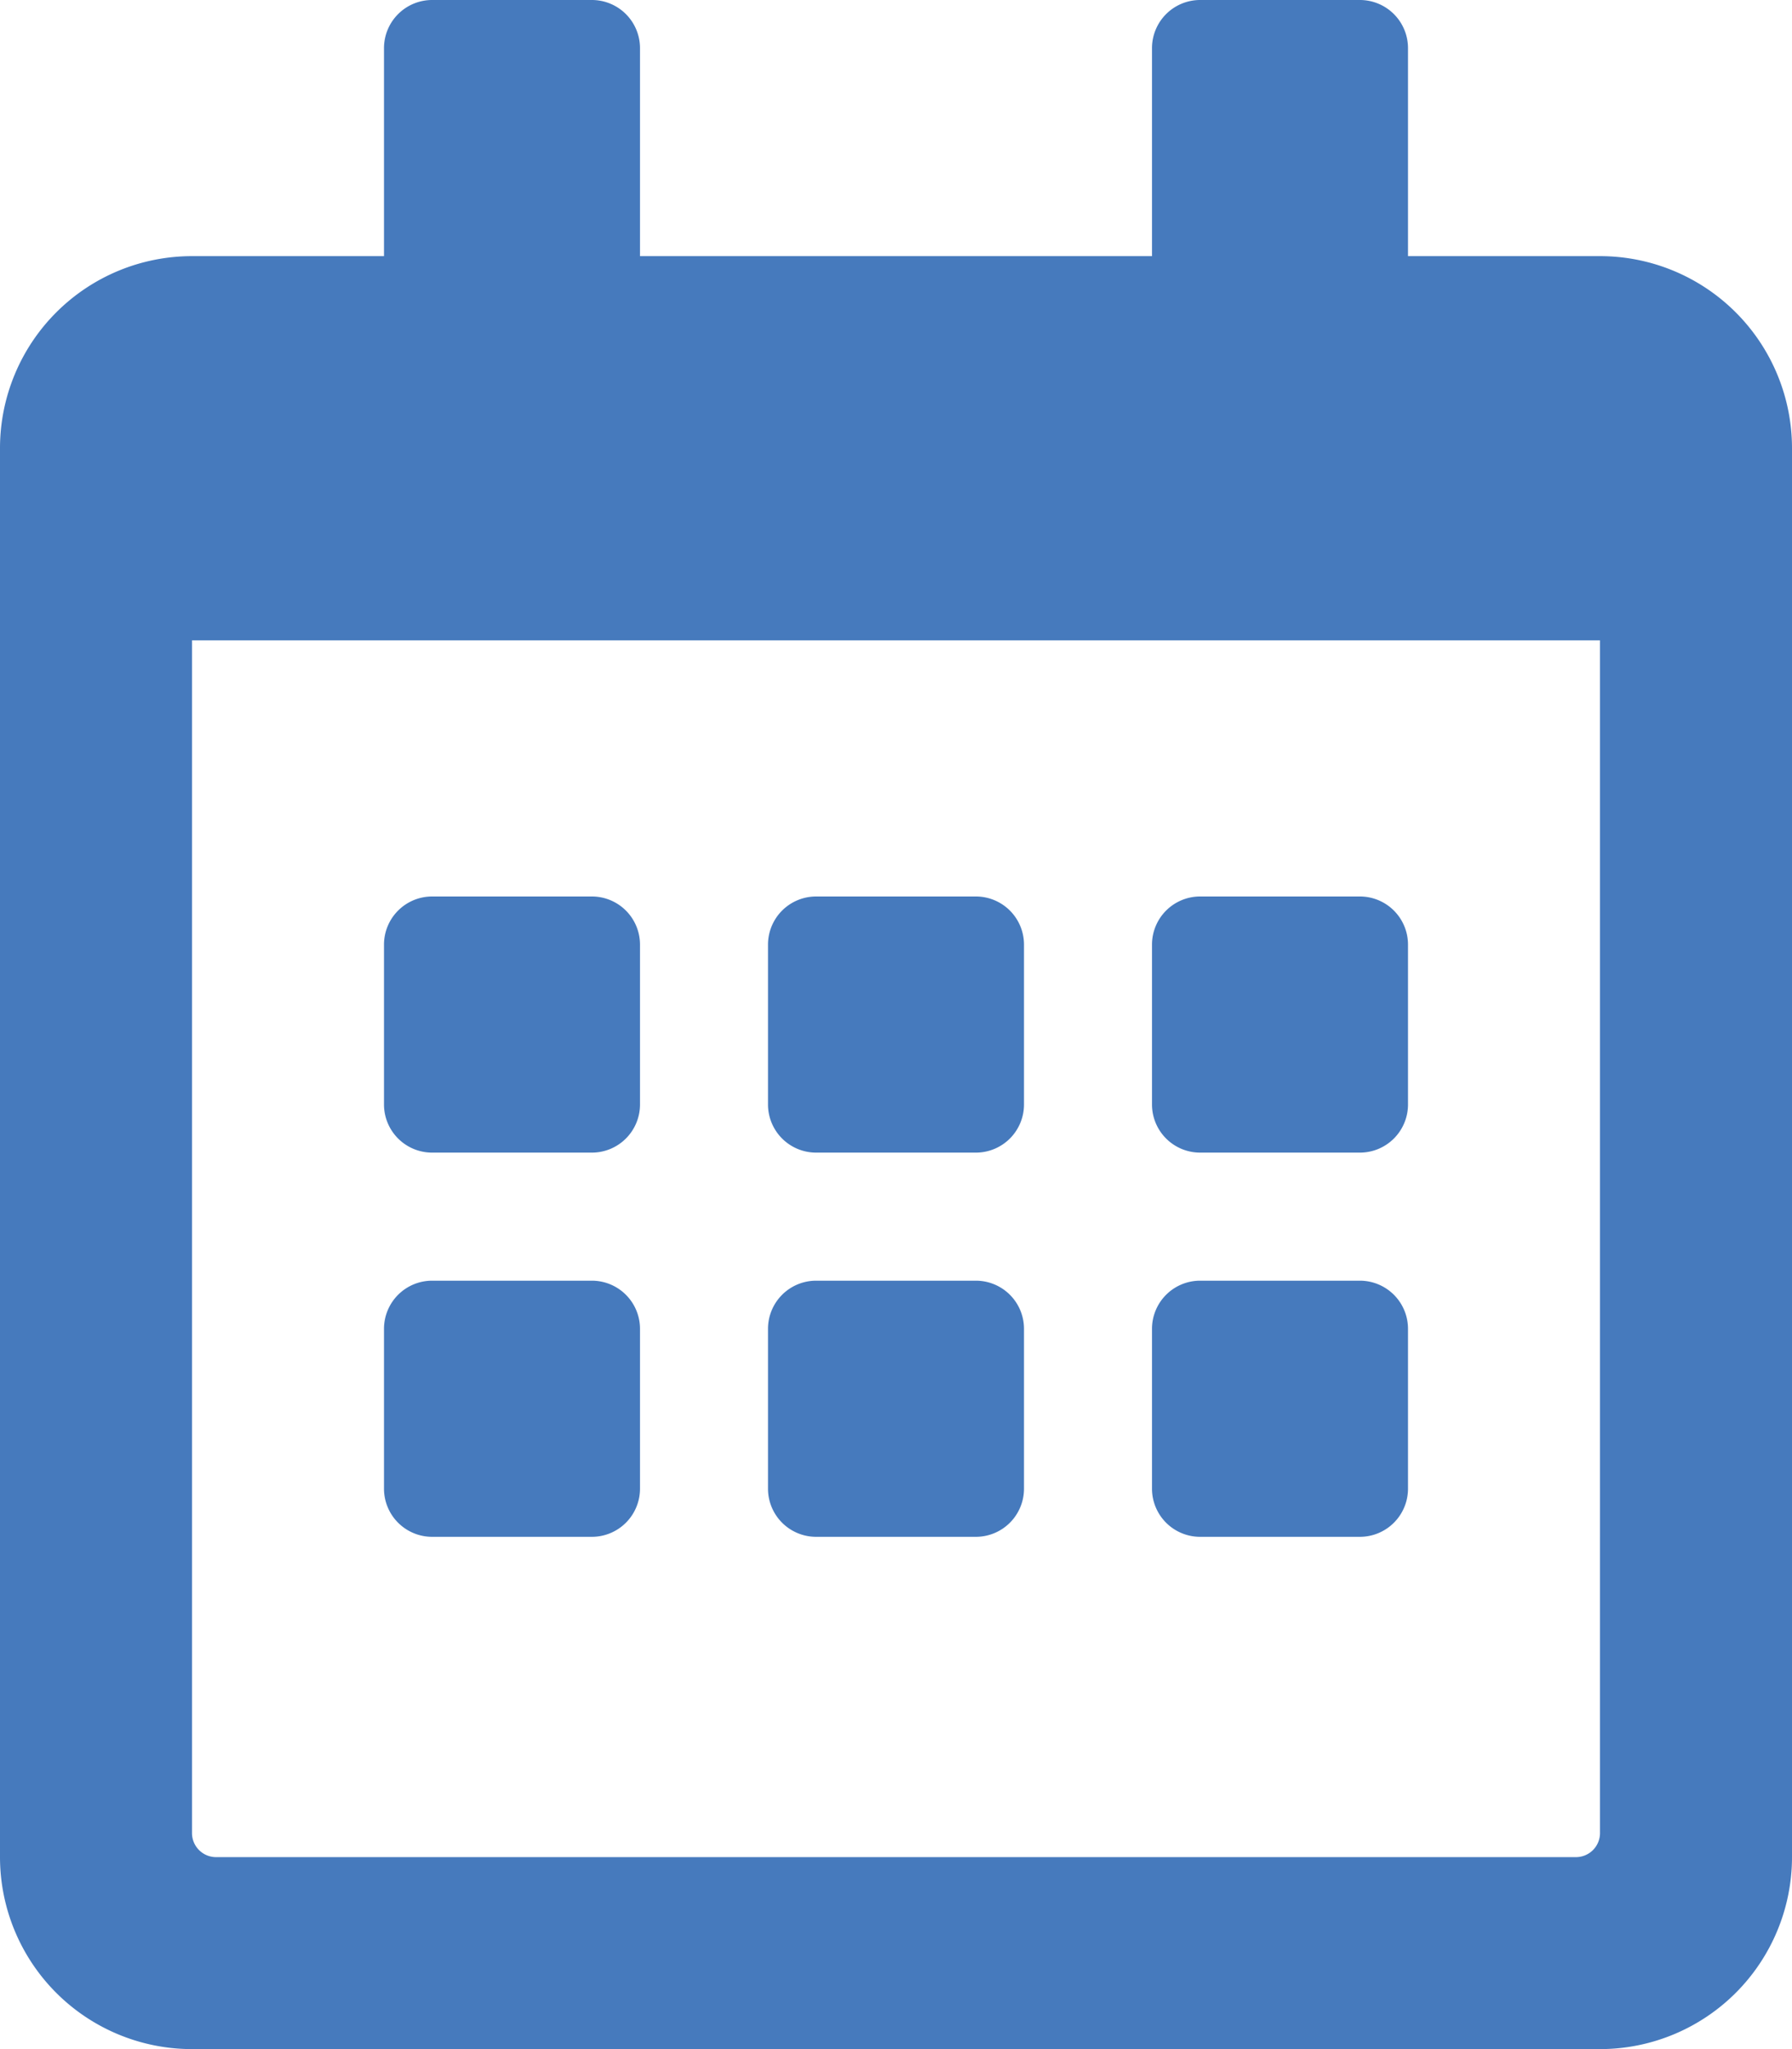 <svg xmlns="http://www.w3.org/2000/svg" width="14" height="16" viewBox="0 0 14 16"><path d="M4.625-2.375A.376.376,0,0,0,5-2.75V-4a.376.376,0,0,0-.375-.375H3.375A.376.376,0,0,0,3-4v1.25a.376.376,0,0,0,.375.375ZM8-2.75V-4a.376.376,0,0,0-.375-.375H6.375A.376.376,0,0,0,6-4v1.25a.376.376,0,0,0,.375.375h1.25A.376.376,0,0,0,8-2.75Zm3,0V-4a.376.376,0,0,0-.375-.375H9.375A.376.376,0,0,0,9-4v1.25a.376.376,0,0,0,.375.375h1.25A.376.376,0,0,0,11-2.75Zm-3,3V-1a.376.376,0,0,0-.375-.375H6.375A.376.376,0,0,0,6-1V.25a.376.376,0,0,0,.375.375h1.25A.376.376,0,0,0,8,.25Zm-3,0V-1a.376.376,0,0,0-.375-.375H3.375A.376.376,0,0,0,3-1V.25a.376.376,0,0,0,.375.375h1.25A.376.376,0,0,0,5,.25Zm6,0V-1a.376.376,0,0,0-.375-.375H9.375A.376.376,0,0,0,9-1V.25a.376.376,0,0,0,.375.375h1.25A.376.376,0,0,0,11,.25Zm3-8.125a1.5,1.5,0,0,0-1.5-1.5H11V-11a.376.376,0,0,0-.375-.375H9.375A.376.376,0,0,0,9-11v1.625H5V-11a.376.376,0,0,0-.375-.375H3.375A.376.376,0,0,0,3-11v1.625H1.5A1.5,1.5,0,0,0,0-7.875v11a1.5,1.5,0,0,0,1.5,1.5h11a1.5,1.5,0,0,0,1.5-1.5ZM12.5,2.938a.188.188,0,0,1-.187.188H1.688A.188.188,0,0,1,1.5,2.938V-6.375h11Z" transform="translate(0 11.375)" fill="#467abd"/></svg>